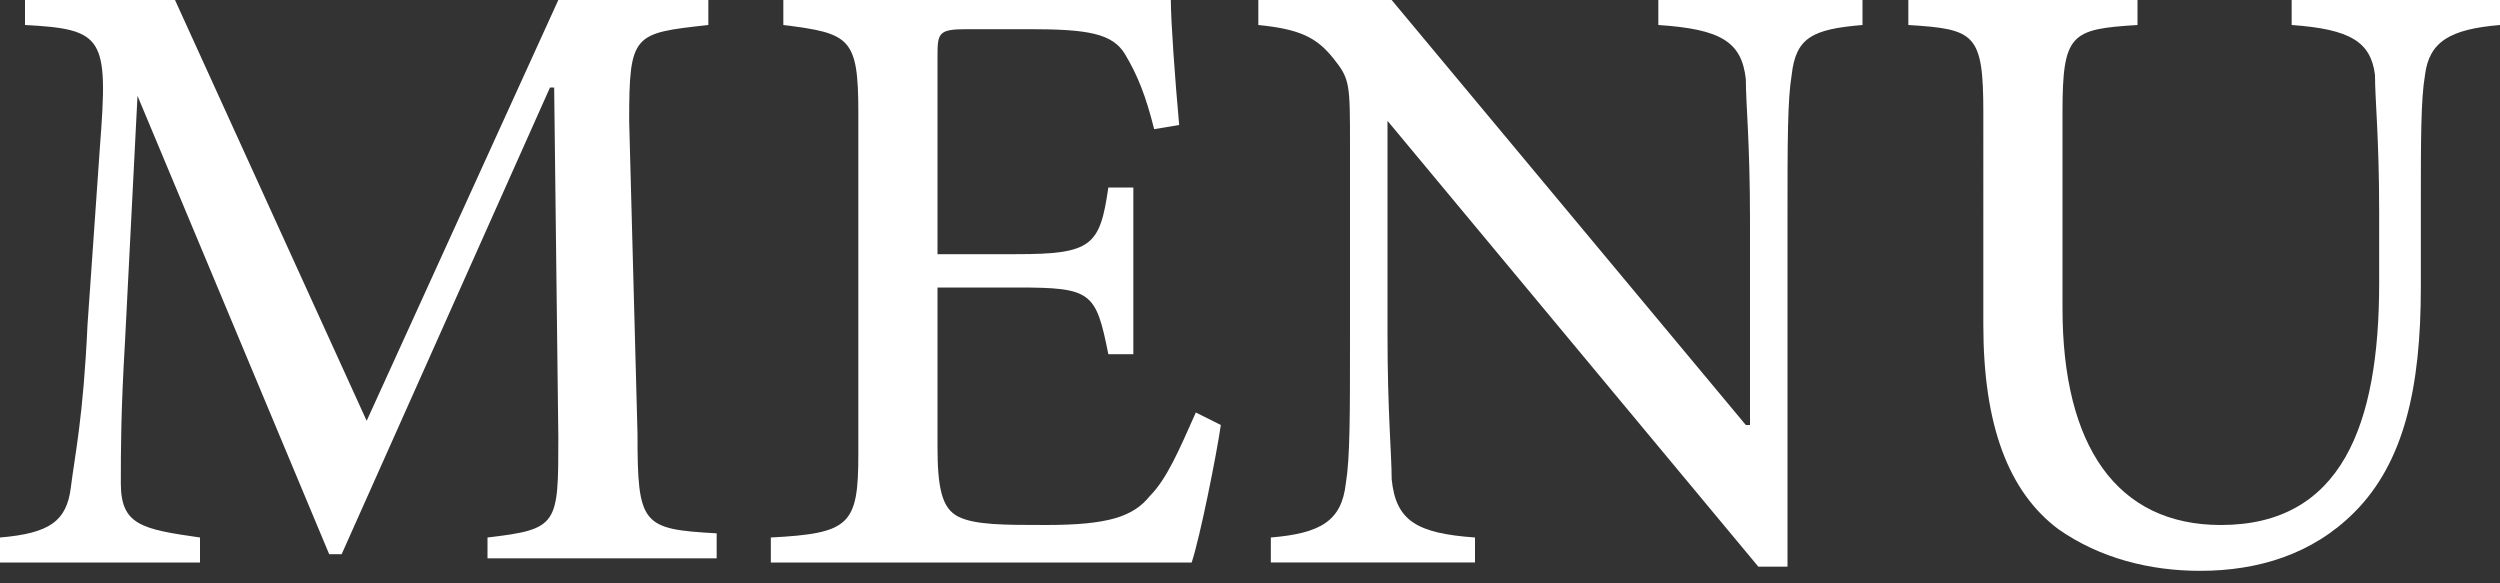 <?xml version="1.0" encoding="utf-8"?>
<!-- Generator: Adobe Illustrator 21.1.0, SVG Export Plug-In . SVG Version: 6.00 Build 0)  -->
<svg version="1.1" id="レイヤー_1" xmlns="http://www.w3.org/2000/svg" xmlns:xlink="http://www.w3.org/1999/xlink" x="0px"
	 y="0px" viewBox="0 0 60 14" style="enable-background:new 0 0 60 14;" xml:space="preserve">
<rect x="0" y="0" width="60" height="14" fill="#333333" stroke="none"/>
<style type="text/css">
	.st0{fill:#FFFFFF;}
</style>
<g>
	<path class="st0" d="M11.7,13.5v-0.6c1.7-0.2,1.7-0.3,1.7-2.4l-0.1-8.4h-0.1l-5,11.2H7.9l-4.6-11H3.3L3,8.2
		c-0.1,1.7-0.1,2.6-0.1,3.4c0,1,0.5,1.1,1.9,1.3v0.6H0v-0.6c1.2-0.1,1.6-0.4,1.7-1.2C1.8,10.9,2,10,2.1,7.8l0.3-4.3
		c0.2-2.6,0.1-2.8-1.8-2.9V0h3.6l4.6,10.1L13.4,0h3.6v0.6c-1.8,0.2-1.9,0.2-1.9,2.3l0.2,7.5c0,2.2,0.1,2.3,1.9,2.4v0.6H11.7z"/>
	<path class="st0" d="M29.3,10.2c-0.1,0.7-0.5,2.7-0.7,3.3H18.5v-0.6c1.9-0.1,2.1-0.3,2.1-2V2.7c0-1.8-0.2-1.9-1.8-2.1V0h9.3
		c0,0.5,0.1,1.9,0.2,3l-0.6,0.1c-0.2-0.8-0.4-1.3-0.7-1.8c-0.3-0.5-0.9-0.6-2.3-0.6h-1.5c-0.7,0-0.7,0.1-0.7,0.7v4.7h1.9
		c1.8,0,2-0.2,2.2-1.6h0.6v4h-0.6c-0.3-1.5-0.4-1.6-2.2-1.6h-1.9v3.8c0,1,0.1,1.5,0.5,1.7c0.4,0.2,1.1,0.2,2.1,0.2
		c1.5,0,2.1-0.2,2.5-0.7c0.4-0.4,0.7-1.1,1.1-2L29.3,10.2z"/>
	<path class="st0" d="M44.7,0.6c-1.2,0.1-1.6,0.3-1.7,1.2c-0.1,0.6-0.1,1.6-0.1,3.5v8.3h-0.7L33.3,2.9h0V8c0,1.9,0.1,2.9,0.1,3.5
		c0.1,1,0.6,1.3,2,1.4v0.6h-4.9v-0.6c1.2-0.1,1.7-0.4,1.8-1.3c0.1-0.6,0.1-1.6,0.1-3.5V3.5c0-1.5,0-1.6-0.4-2.1
		c-0.4-0.5-0.8-0.7-1.8-0.8V0h3.2l8.5,10.2h0.1V5.3c0-1.9-0.1-2.8-0.1-3.4c-0.1-0.9-0.6-1.2-2.1-1.3V0h4.9V0.6z"/>
	<path class="st0" d="M60,0.6c-1.2,0.1-1.7,0.4-1.8,1.2c-0.1,0.6-0.1,1.5-0.1,3.3v1.8c0,2.4-0.4,4.2-1.6,5.4c-1,1-2.3,1.4-3.7,1.4
		c-1.2,0-2.4-0.3-3.4-1c-1.2-0.9-1.8-2.5-1.8-4.9V2.7c0-1.9-0.2-2-1.8-2.1V0h5.5v0.6c-1.6,0.1-1.8,0.2-1.8,2.1v4.7
		c0,3.3,1.3,5.2,3.8,5.2c2.9,0,3.8-2.4,3.8-5.8V5.1c0-1.8-0.1-2.7-0.1-3.3c-0.1-0.8-0.6-1.1-2-1.2V0h5V0.6z"/>
</g>
</svg>
